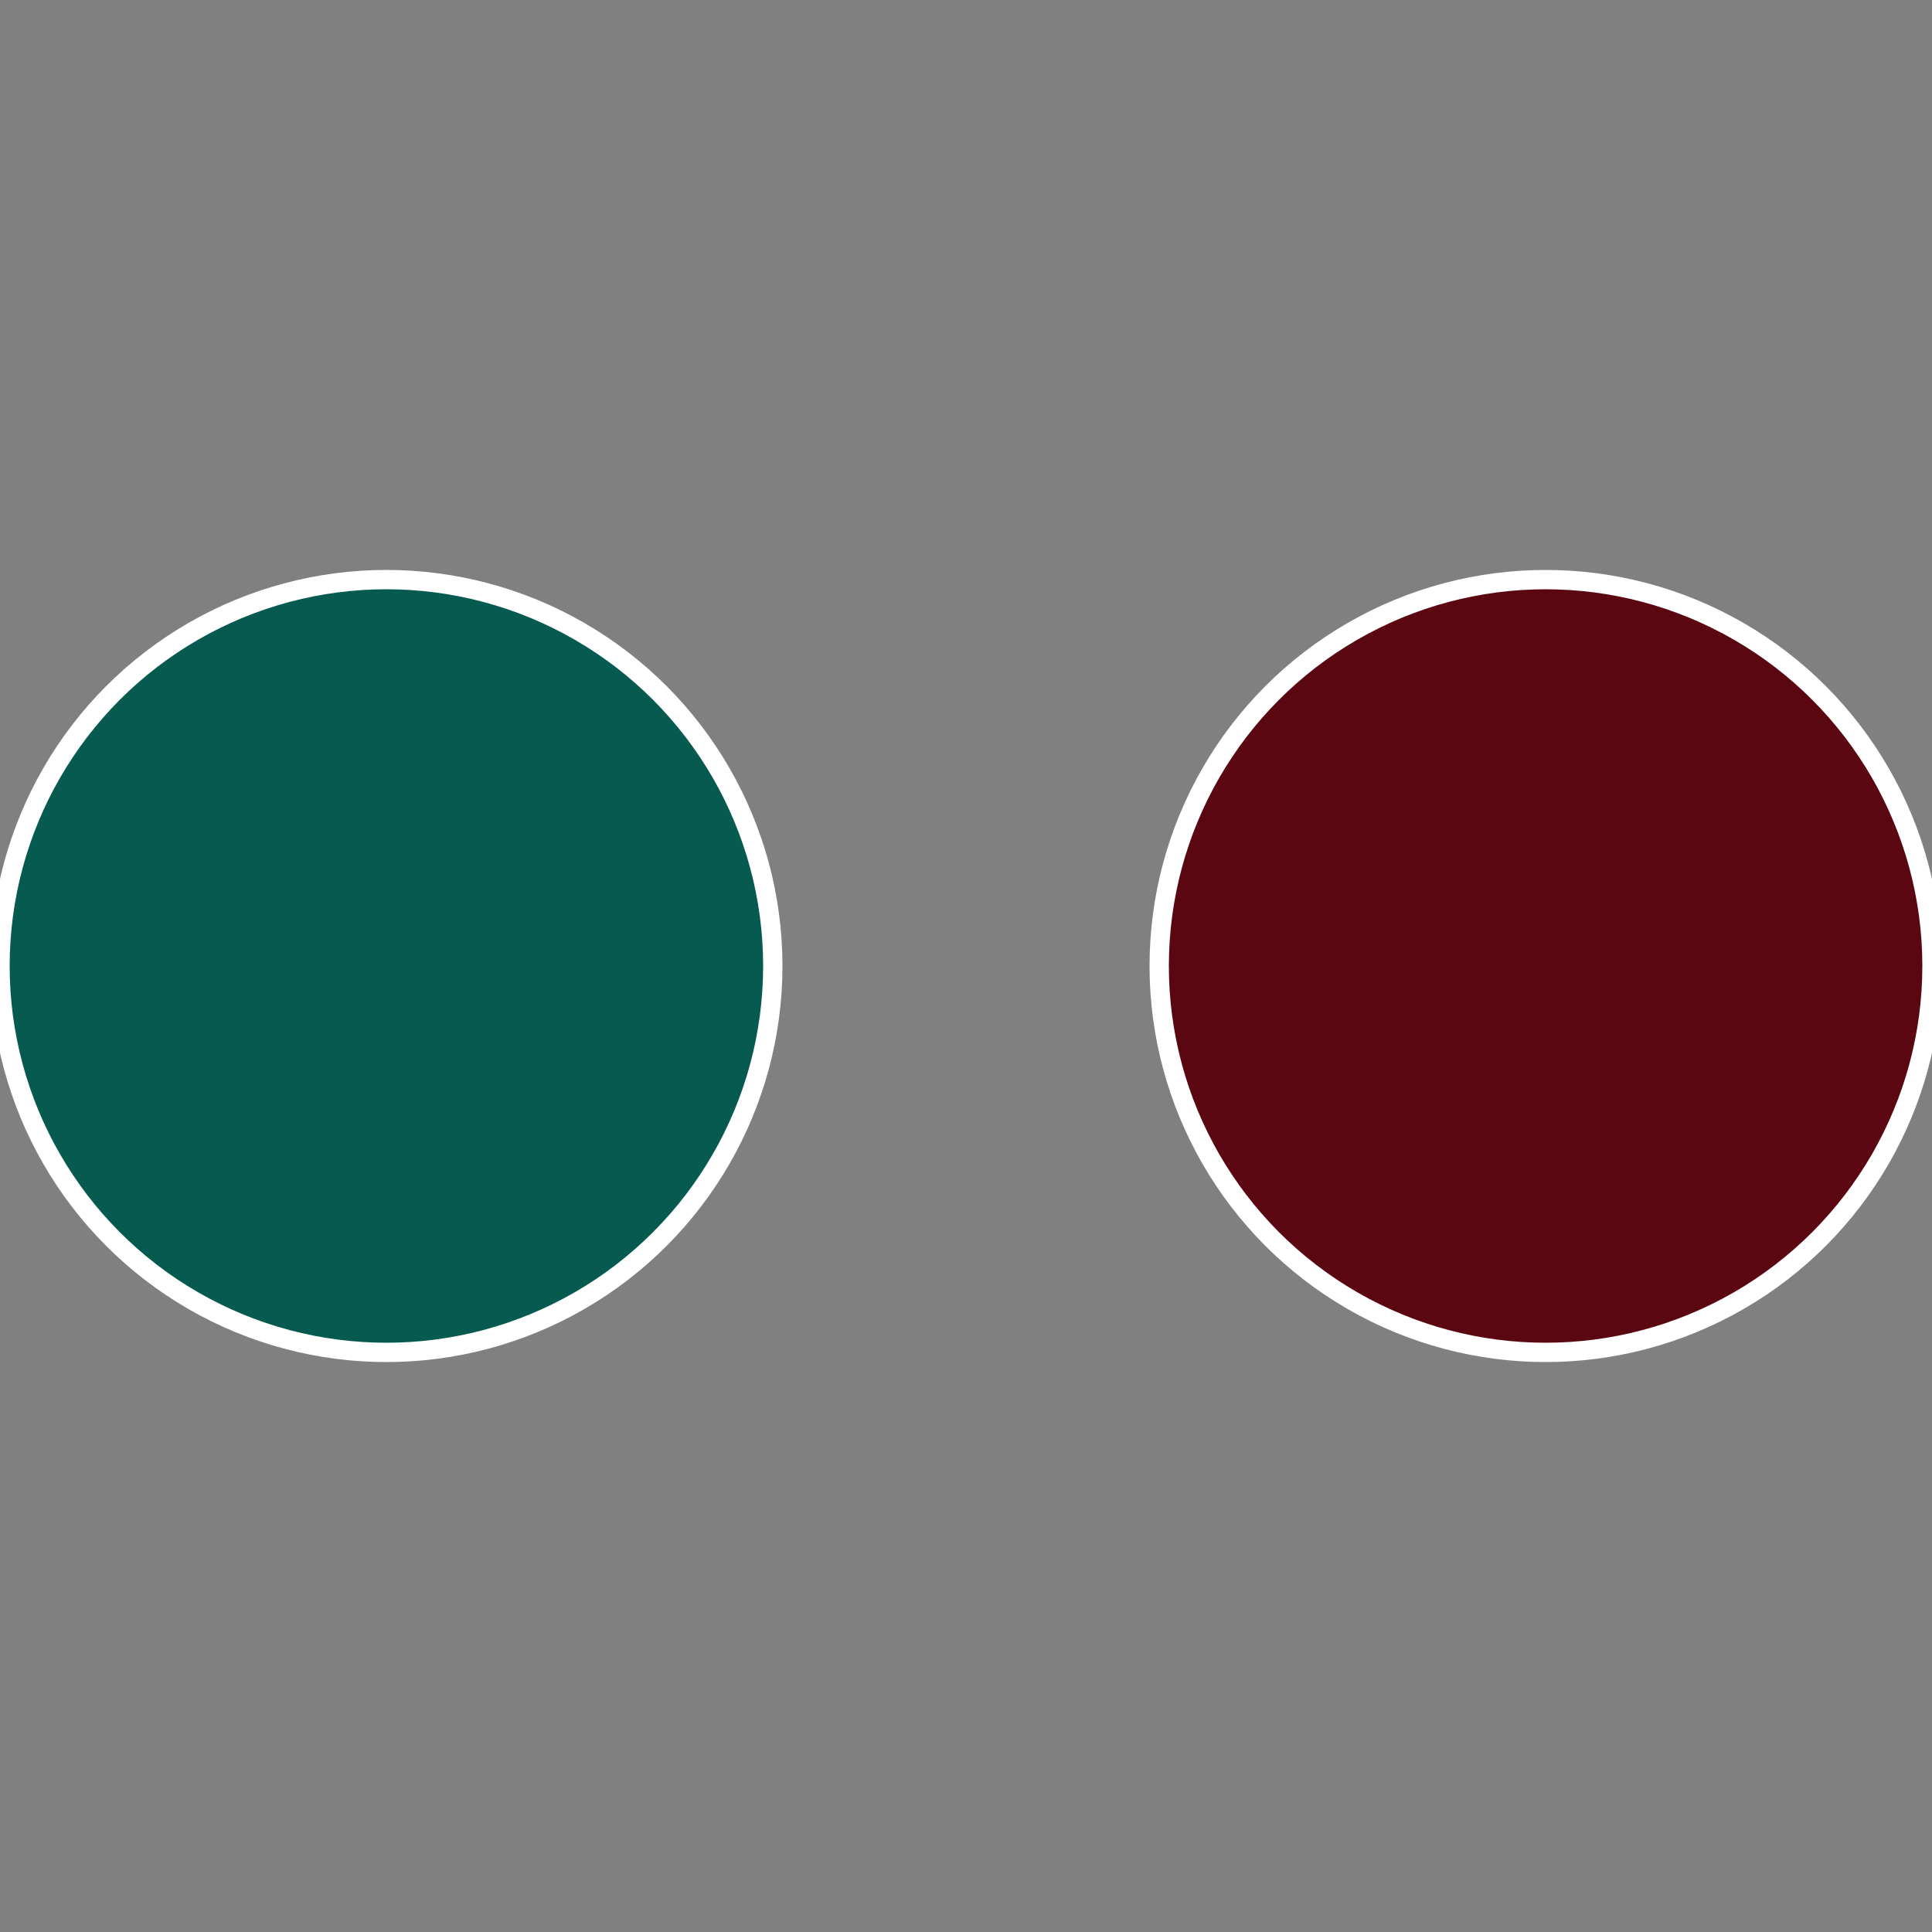 <?xml version="1.0" standalone="no"?>
<svg width="500" height="500" viewBox="-1 -1 2 2" xmlns="http://www.w3.org/2000/svg">
 
                <rect x="-1" y="-1" width="2" height="2" fill="#808080" stroke="none"/>
 
                <circle cx="0.6" cy="0" r="0.4" fill="#5a0712" stroke="#fff" stroke-width="1%" />
             
                <circle cx="-0.6" cy="7.3478807948841E-17" r="0.4" fill="#075a4f" stroke="#fff" stroke-width="1%" />
            </svg>
